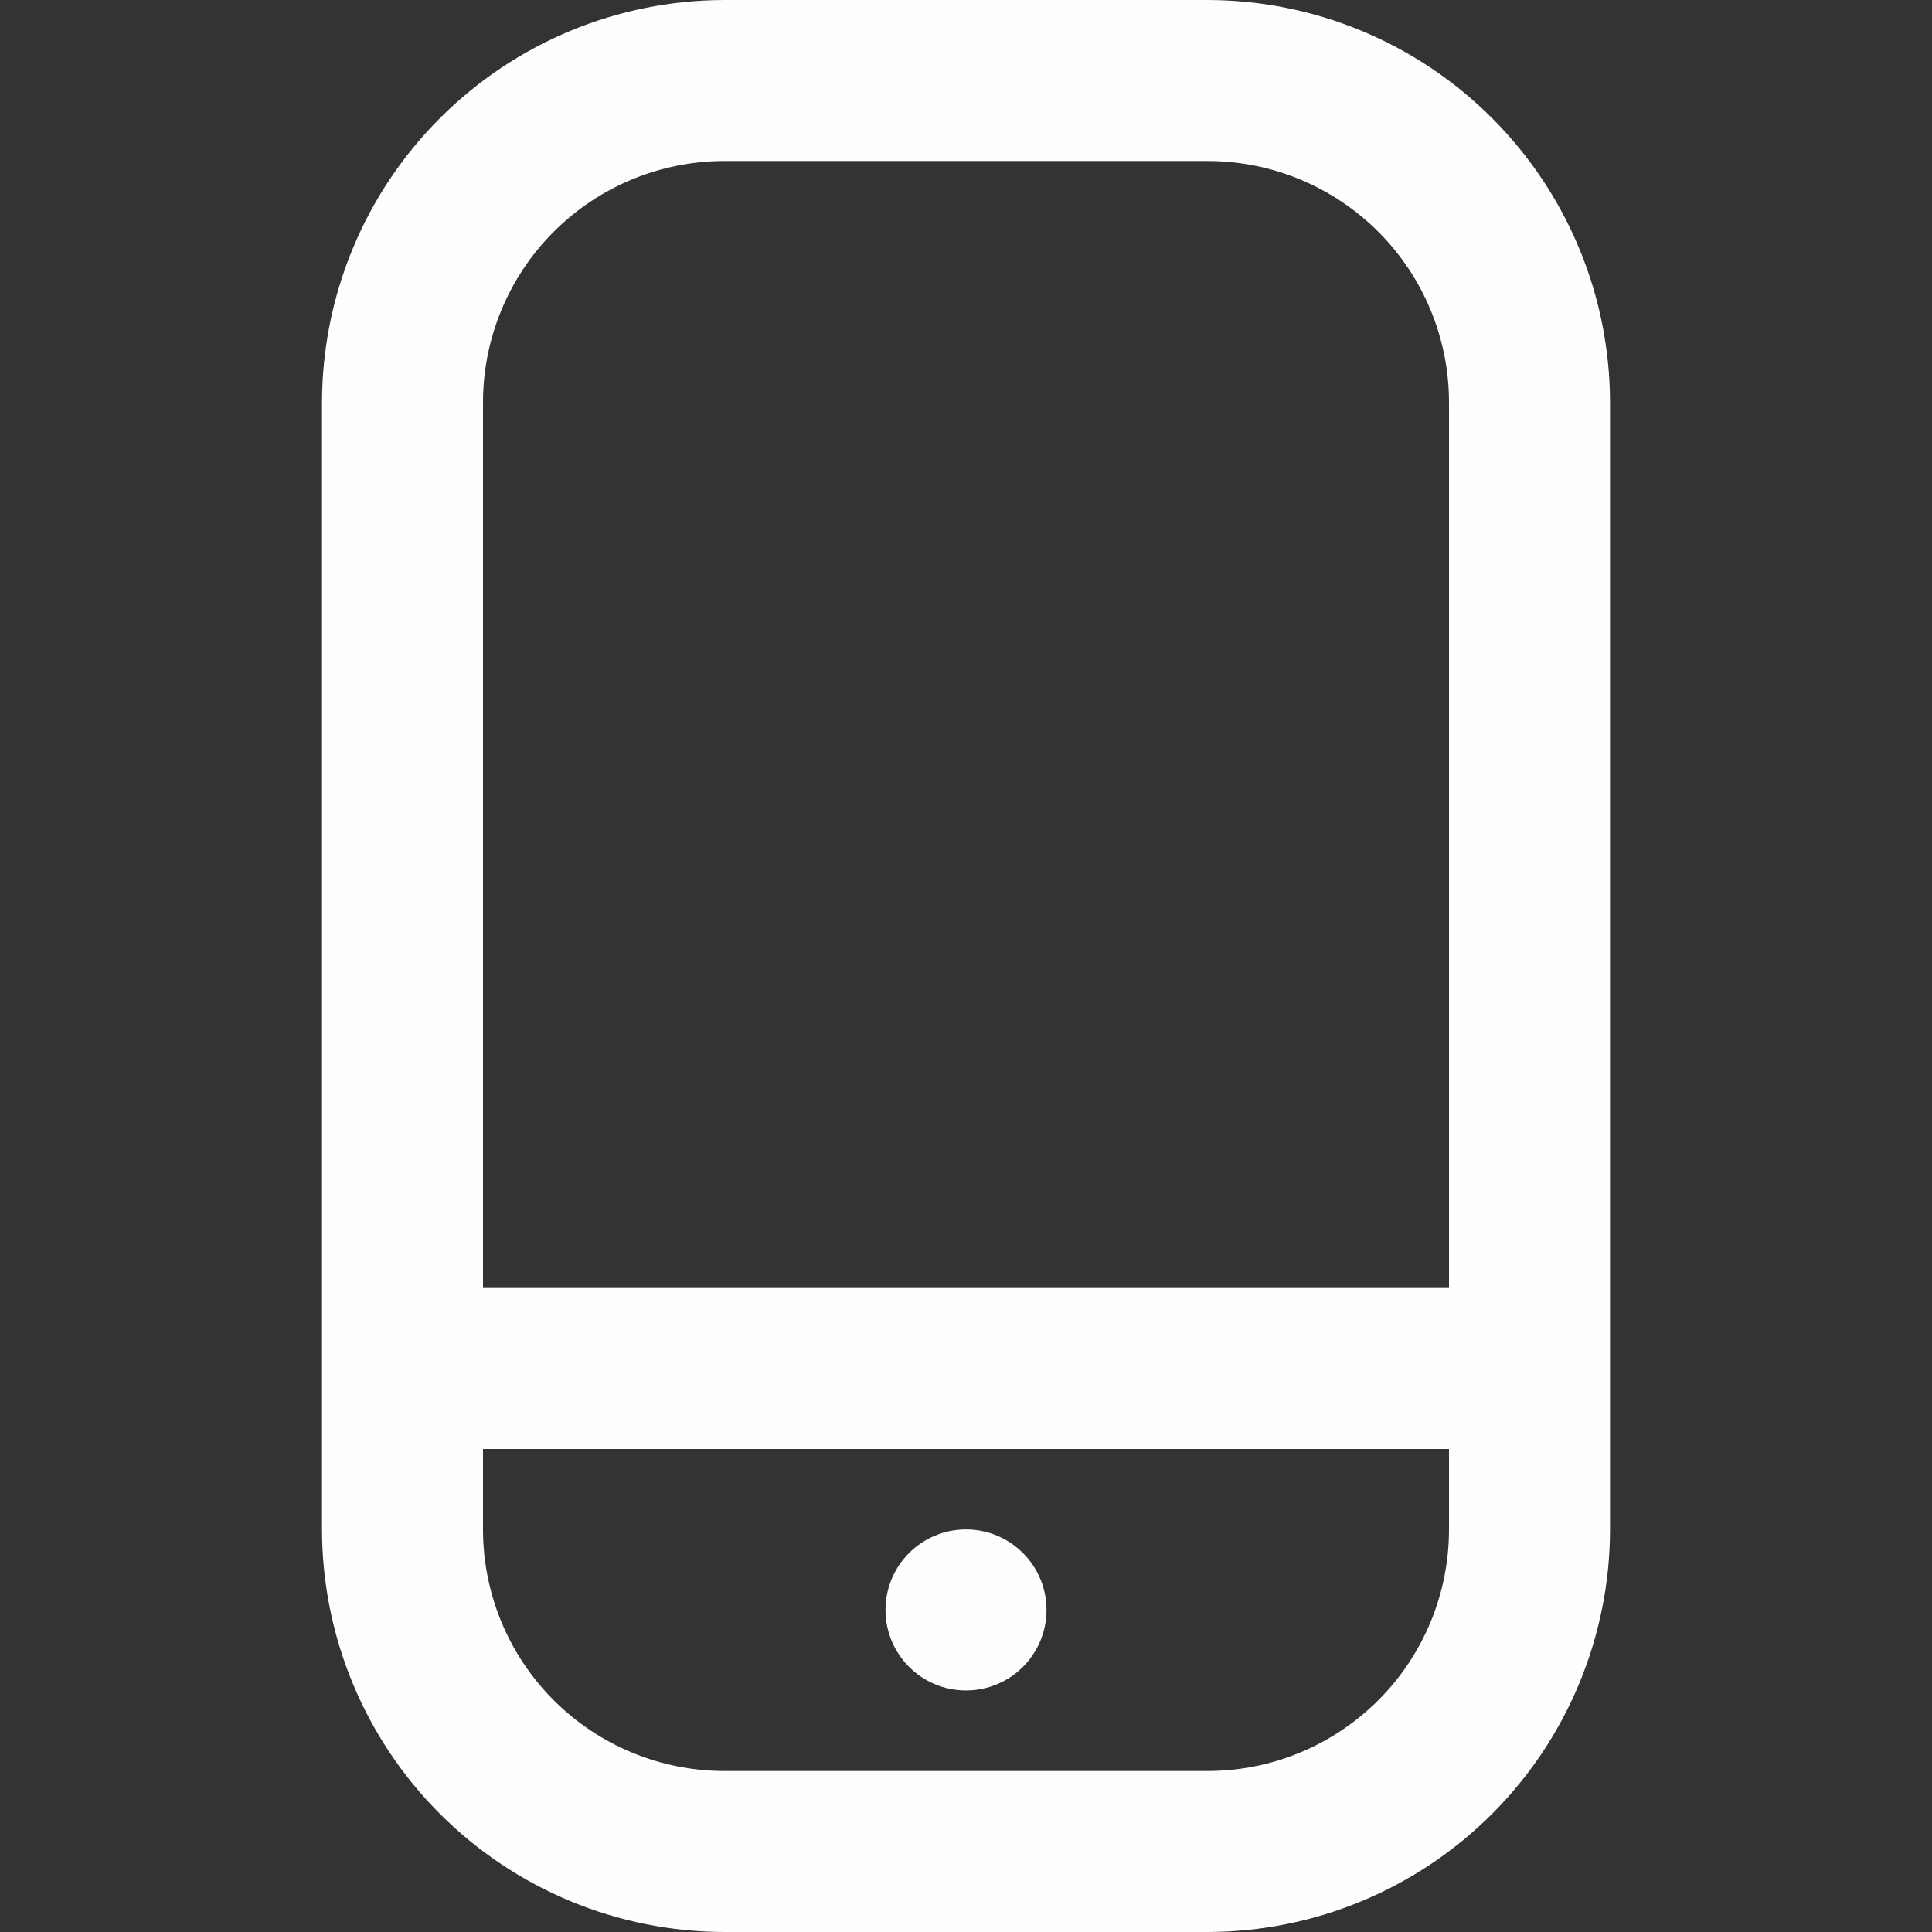 <svg width="109" height="109" viewBox="0 0 109 109" fill="none" xmlns="http://www.w3.org/2000/svg">
<rect x="0" y="0" width="109" height="109" fill="#333333" stroke="none"/>
<g clip-path="url(#clip0_32_6327)">
<path d="M68.125 0H40.875C34.855 0.007 29.083 2.402 24.826 6.659C20.569 10.916 18.174 16.688 18.167 22.708V86.292C18.174 92.312 20.569 98.084 24.826 102.341C29.083 106.598 34.855 108.993 40.875 109H68.125C74.146 108.993 79.918 106.598 84.175 102.341C88.432 98.084 90.826 92.312 90.834 86.292V22.708C90.826 16.688 88.432 10.916 84.175 6.659C79.918 2.402 74.146 0.007 68.125 0V0ZM40.875 9.083H68.125C71.739 9.083 75.204 10.519 77.76 13.074C80.315 15.629 81.75 19.095 81.75 22.708V72.667H27.25V22.708C27.25 19.095 28.686 15.629 31.241 13.074C33.796 10.519 37.262 9.083 40.875 9.083ZM68.125 99.917H40.875C37.262 99.917 33.796 98.481 31.241 95.926C28.686 93.371 27.25 89.905 27.25 86.292V81.75H81.75V86.292C81.75 89.905 80.315 93.371 77.76 95.926C75.204 98.481 71.739 99.917 68.125 99.917Z" fill="#FDFEFF"/>
<path d="M54.501 95.372C57.009 95.372 59.042 93.339 59.042 90.831C59.042 88.322 57.009 86.289 54.501 86.289C51.992 86.289 49.959 88.322 49.959 90.831C49.959 93.339 51.992 95.372 54.501 95.372Z" fill="#FDFEFF"/>
</g>
<defs>
<clipPath id="clip0_32_6327">
<rect width="109" height="109" fill="white"/>
</clipPath>
</defs>
</svg>
